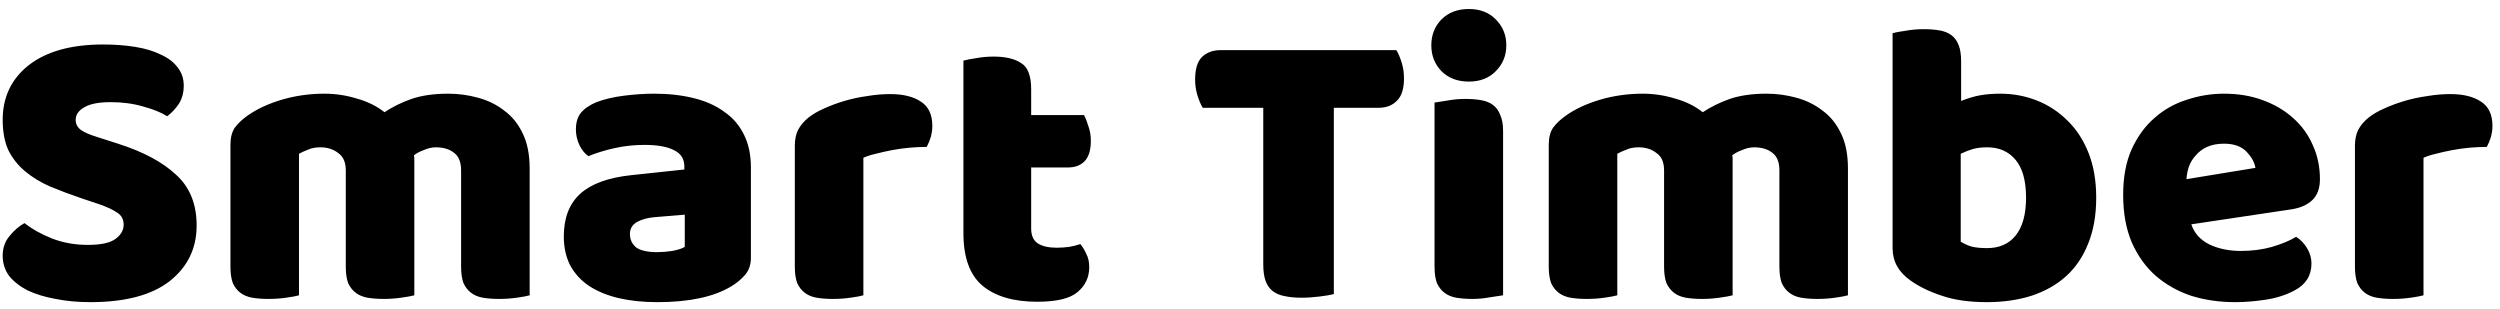 <?xml version="1.0" encoding="UTF-8"?> <svg xmlns="http://www.w3.org/2000/svg" width="186" height="23" viewBox="0 0 186 23" fill="none"> <path d="M6.11 14.77C5.23 14.47 4.43 14.17 3.71 13.87C2.99 13.55 2.37 13.17 1.85 12.73C1.33 12.29 0.92 11.77 0.62 11.17C0.34 10.55 0.2 9.8 0.2 8.92C0.2 7.22 0.85 5.86 2.15 4.84C3.47 3.82 5.31 3.31 7.67 3.31C8.53 3.31 9.33 3.37 10.07 3.49C10.81 3.61 11.44 3.8 11.96 4.06C12.5 4.3 12.92 4.62 13.22 5.02C13.52 5.4 13.67 5.85 13.67 6.37C13.67 6.89 13.55 7.34 13.31 7.72C13.07 8.08 12.78 8.39 12.44 8.65C12 8.37 11.41 8.13 10.67 7.93C9.93 7.71 9.12 7.6 8.24 7.6C7.34 7.6 6.68 7.73 6.26 7.99C5.84 8.23 5.63 8.54 5.63 8.92C5.63 9.22 5.76 9.47 6.02 9.67C6.28 9.85 6.67 10.02 7.19 10.18L8.78 10.69C10.66 11.29 12.1 12.06 13.1 13C14.12 13.92 14.63 15.18 14.63 16.78C14.63 18.48 13.96 19.86 12.62 20.92C11.28 21.96 9.31 22.48 6.71 22.48C5.79 22.48 4.93 22.4 4.13 22.24C3.35 22.1 2.66 21.89 2.06 21.61C1.48 21.31 1.02 20.95 0.68 20.53C0.36 20.09 0.2 19.59 0.2 19.03C0.2 18.45 0.37 17.96 0.71 17.56C1.05 17.14 1.42 16.82 1.82 16.6C2.38 17.04 3.06 17.42 3.86 17.74C4.68 18.06 5.57 18.22 6.53 18.22C7.51 18.22 8.2 18.07 8.6 17.77C9 17.47 9.2 17.12 9.2 16.72C9.2 16.32 9.04 16.02 8.72 15.82C8.4 15.6 7.95 15.39 7.37 15.19L6.11 14.77ZM24.136 6.97C24.956 6.97 25.756 7.09 26.535 7.33C27.335 7.55 28.026 7.89 28.605 8.35C29.206 7.95 29.875 7.62 30.616 7.36C31.375 7.1 32.285 6.97 33.346 6.97C34.105 6.97 34.846 7.07 35.566 7.27C36.306 7.47 36.956 7.79 37.516 8.23C38.096 8.65 38.556 9.22 38.895 9.94C39.236 10.64 39.406 11.5 39.406 12.52V21.97C39.206 22.03 38.886 22.09 38.446 22.15C38.026 22.21 37.586 22.24 37.126 22.24C36.685 22.24 36.285 22.21 35.925 22.15C35.586 22.09 35.295 21.97 35.056 21.79C34.816 21.61 34.626 21.37 34.486 21.07C34.365 20.75 34.306 20.34 34.306 19.84V12.67C34.306 12.07 34.136 11.64 33.795 11.38C33.456 11.1 32.995 10.96 32.416 10.96C32.136 10.96 31.835 11.03 31.515 11.17C31.195 11.29 30.956 11.42 30.796 11.56C30.816 11.64 30.826 11.72 30.826 11.8C30.826 11.86 30.826 11.92 30.826 11.98V21.97C30.605 22.03 30.276 22.09 29.835 22.15C29.416 22.21 28.985 22.24 28.546 22.24C28.105 22.24 27.706 22.21 27.346 22.15C27.006 22.09 26.715 21.97 26.476 21.79C26.235 21.61 26.046 21.37 25.905 21.07C25.785 20.75 25.726 20.34 25.726 19.84V12.67C25.726 12.07 25.535 11.64 25.155 11.38C24.796 11.1 24.355 10.96 23.835 10.96C23.476 10.96 23.166 11.02 22.905 11.14C22.645 11.24 22.425 11.34 22.245 11.44V21.97C22.046 22.03 21.726 22.09 21.285 22.15C20.866 22.21 20.425 22.24 19.965 22.24C19.526 22.24 19.125 22.21 18.765 22.15C18.425 22.09 18.136 21.97 17.895 21.79C17.655 21.61 17.465 21.37 17.326 21.07C17.206 20.75 17.145 20.34 17.145 19.84V10.78C17.145 10.24 17.256 9.81 17.476 9.49C17.715 9.17 18.035 8.87 18.436 8.59C19.116 8.11 19.956 7.72 20.956 7.42C21.976 7.12 23.035 6.97 24.136 6.97ZM48.907 18.76C49.247 18.76 49.617 18.73 50.017 18.67C50.437 18.59 50.747 18.49 50.947 18.37V15.97L48.787 16.15C48.227 16.19 47.767 16.31 47.407 16.51C47.047 16.71 46.867 17.01 46.867 17.41C46.867 17.81 47.017 18.14 47.317 18.4C47.637 18.64 48.167 18.76 48.907 18.76ZM48.667 6.97C49.747 6.97 50.727 7.08 51.607 7.3C52.507 7.52 53.267 7.86 53.887 8.32C54.527 8.76 55.017 9.33 55.357 10.03C55.697 10.71 55.867 11.52 55.867 12.46V19.18C55.867 19.7 55.717 20.13 55.417 20.47C55.137 20.79 54.797 21.07 54.397 21.31C53.097 22.09 51.267 22.48 48.907 22.48C47.847 22.48 46.887 22.38 46.027 22.18C45.187 21.98 44.457 21.68 43.837 21.28C43.237 20.88 42.767 20.37 42.427 19.75C42.107 19.13 41.947 18.41 41.947 17.59C41.947 16.21 42.357 15.15 43.177 14.41C43.997 13.67 45.267 13.21 46.987 13.03L50.917 12.61V12.4C50.917 11.82 50.657 11.41 50.137 11.17C49.637 10.91 48.907 10.78 47.947 10.78C47.187 10.78 46.447 10.86 45.727 11.02C45.007 11.18 44.357 11.38 43.777 11.62C43.517 11.44 43.297 11.17 43.117 10.81C42.937 10.43 42.847 10.04 42.847 9.64C42.847 9.12 42.967 8.71 43.207 8.41C43.467 8.09 43.857 7.82 44.377 7.6C44.957 7.38 45.637 7.22 46.417 7.12C47.217 7.02 47.967 6.97 48.667 6.97ZM64.235 21.97C64.035 22.03 63.715 22.09 63.275 22.15C62.855 22.21 62.415 22.24 61.955 22.24C61.515 22.24 61.115 22.21 60.755 22.15C60.415 22.09 60.125 21.97 59.885 21.79C59.645 21.61 59.455 21.37 59.315 21.07C59.195 20.75 59.135 20.34 59.135 19.84V10.84C59.135 10.38 59.215 9.99 59.375 9.67C59.555 9.33 59.805 9.03 60.125 8.77C60.445 8.51 60.835 8.28 61.295 8.08C61.775 7.86 62.285 7.67 62.825 7.51C63.365 7.35 63.925 7.23 64.505 7.15C65.085 7.05 65.665 7 66.245 7C67.205 7 67.965 7.19 68.525 7.57C69.085 7.93 69.365 8.53 69.365 9.37C69.365 9.65 69.325 9.93 69.245 10.21C69.165 10.47 69.065 10.71 68.945 10.93C68.525 10.93 68.095 10.95 67.655 10.99C67.215 11.03 66.785 11.09 66.365 11.17C65.945 11.25 65.545 11.34 65.165 11.44C64.805 11.52 64.495 11.62 64.235 11.74V21.97ZM76.719 16.99C76.719 17.51 76.879 17.88 77.199 18.1C77.539 18.32 78.009 18.43 78.609 18.43C78.909 18.43 79.219 18.41 79.539 18.37C79.859 18.31 80.139 18.24 80.379 18.16C80.559 18.38 80.709 18.63 80.829 18.91C80.969 19.17 81.039 19.49 81.039 19.87C81.039 20.63 80.749 21.25 80.169 21.73C79.609 22.21 78.609 22.45 77.169 22.45C75.409 22.45 74.049 22.05 73.089 21.25C72.149 20.45 71.679 19.15 71.679 17.35V4.51C71.899 4.45 72.209 4.39 72.609 4.33C73.029 4.25 73.469 4.21 73.929 4.21C74.809 4.21 75.489 4.37 75.969 4.69C76.469 4.99 76.719 5.64 76.719 6.64V8.56H80.649C80.769 8.78 80.879 9.06 80.979 9.4C81.099 9.72 81.159 10.08 81.159 10.48C81.159 11.18 80.999 11.69 80.679 12.01C80.379 12.31 79.969 12.46 79.449 12.46H76.719V16.99ZM89.487 8.02C89.347 7.8 89.217 7.5 89.097 7.12C88.977 6.74 88.917 6.34 88.917 5.92C88.917 5.14 89.087 4.58 89.427 4.24C89.787 3.9 90.247 3.73 90.807 3.73H103.887C104.027 3.95 104.157 4.25 104.277 4.63C104.397 5.01 104.457 5.41 104.457 5.83C104.457 6.61 104.277 7.17 103.917 7.51C103.577 7.85 103.127 8.02 102.567 8.02H99.237V21.88C99.017 21.94 98.667 22 98.187 22.06C97.727 22.12 97.267 22.15 96.807 22.15C96.347 22.15 95.937 22.11 95.577 22.03C95.237 21.97 94.947 21.85 94.707 21.67C94.467 21.49 94.287 21.24 94.167 20.92C94.047 20.6 93.987 20.18 93.987 19.66V8.02H89.487ZM106.49 3.37C106.49 2.61 106.74 1.97 107.24 1.45C107.76 0.93 108.44 0.67 109.28 0.67C110.12 0.67 110.79 0.93 111.29 1.45C111.81 1.97 112.07 2.61 112.07 3.37C112.07 4.13 111.81 4.77 111.29 5.29C110.79 5.81 110.12 6.07 109.28 6.07C108.44 6.07 107.76 5.81 107.24 5.29C106.74 4.77 106.49 4.13 106.49 3.37ZM111.83 21.97C111.61 22.01 111.28 22.06 110.84 22.12C110.42 22.2 109.99 22.24 109.55 22.24C109.11 22.24 108.71 22.21 108.35 22.15C108.01 22.09 107.72 21.97 107.48 21.79C107.24 21.61 107.05 21.37 106.91 21.07C106.79 20.75 106.73 20.34 106.73 19.84V7.63C106.95 7.59 107.27 7.54 107.69 7.48C108.13 7.4 108.57 7.36 109.01 7.36C109.45 7.36 109.84 7.39 110.18 7.45C110.54 7.51 110.84 7.63 111.08 7.81C111.32 7.99 111.5 8.24 111.62 8.56C111.76 8.86 111.83 9.26 111.83 9.76V21.97ZM122.217 6.97C123.037 6.97 123.837 7.09 124.617 7.33C125.417 7.55 126.107 7.89 126.687 8.35C127.287 7.95 127.957 7.62 128.697 7.36C129.457 7.1 130.367 6.97 131.427 6.97C132.187 6.97 132.927 7.07 133.647 7.27C134.387 7.47 135.037 7.79 135.597 8.23C136.177 8.65 136.637 9.22 136.977 9.94C137.317 10.64 137.487 11.5 137.487 12.52V21.97C137.287 22.03 136.967 22.09 136.527 22.15C136.107 22.21 135.667 22.24 135.207 22.24C134.767 22.24 134.367 22.21 134.007 22.15C133.667 22.09 133.377 21.97 133.137 21.79C132.897 21.61 132.707 21.37 132.567 21.07C132.447 20.75 132.387 20.34 132.387 19.84V12.67C132.387 12.07 132.217 11.64 131.877 11.38C131.537 11.1 131.077 10.96 130.497 10.96C130.217 10.96 129.917 11.03 129.597 11.17C129.277 11.29 129.037 11.42 128.877 11.56C128.897 11.64 128.907 11.72 128.907 11.8C128.907 11.86 128.907 11.92 128.907 11.98V21.97C128.687 22.03 128.357 22.09 127.917 22.15C127.497 22.21 127.067 22.24 126.627 22.24C126.187 22.24 125.787 22.21 125.427 22.15C125.087 22.09 124.797 21.97 124.557 21.79C124.317 21.61 124.127 21.37 123.987 21.07C123.867 20.75 123.807 20.34 123.807 19.84V12.67C123.807 12.07 123.617 11.64 123.237 11.38C122.877 11.1 122.437 10.96 121.917 10.96C121.557 10.96 121.247 11.02 120.987 11.14C120.727 11.24 120.507 11.34 120.327 11.44V21.97C120.127 22.03 119.807 22.09 119.367 22.15C118.947 22.21 118.507 22.24 118.047 22.24C117.607 22.24 117.207 22.21 116.847 22.15C116.507 22.09 116.217 21.97 115.977 21.79C115.737 21.61 115.547 21.37 115.407 21.07C115.287 20.75 115.227 20.34 115.227 19.84V10.78C115.227 10.24 115.337 9.81 115.557 9.49C115.797 9.17 116.117 8.87 116.517 8.59C117.197 8.11 118.037 7.72 119.037 7.42C120.057 7.12 121.117 6.97 122.217 6.97ZM140.808 2.47C141.008 2.41 141.328 2.35 141.768 2.29C142.208 2.21 142.658 2.17 143.118 2.17C143.558 2.17 143.948 2.2 144.288 2.26C144.648 2.32 144.948 2.44 145.188 2.62C145.428 2.8 145.608 3.05 145.728 3.37C145.848 3.67 145.908 4.07 145.908 4.57V7.51C146.408 7.31 146.878 7.17 147.318 7.09C147.778 7.01 148.278 6.97 148.818 6.97C149.778 6.97 150.688 7.14 151.548 7.48C152.408 7.82 153.168 8.32 153.828 8.98C154.488 9.62 155.008 10.42 155.388 11.38C155.768 12.34 155.958 13.45 155.958 14.71C155.958 16.01 155.758 17.15 155.358 18.13C154.978 19.09 154.438 19.89 153.738 20.53C153.038 21.17 152.178 21.66 151.158 22C150.158 22.32 149.048 22.48 147.828 22.48C146.508 22.48 145.388 22.32 144.468 22C143.548 21.7 142.768 21.32 142.128 20.86C141.248 20.24 140.808 19.44 140.808 18.46V2.47ZM147.828 18.46C148.748 18.46 149.458 18.15 149.958 17.53C150.478 16.89 150.738 15.95 150.738 14.71C150.738 13.45 150.478 12.51 149.958 11.89C149.438 11.27 148.738 10.96 147.858 10.96C147.458 10.96 147.108 11 146.808 11.08C146.528 11.16 146.218 11.28 145.878 11.44V17.98C146.098 18.12 146.358 18.24 146.658 18.34C146.978 18.42 147.368 18.46 147.828 18.46ZM166.303 22.48C165.123 22.48 164.023 22.32 163.003 22C162.003 21.66 161.123 21.16 160.363 20.5C159.623 19.84 159.033 19.01 158.593 18.01C158.173 17.01 157.963 15.84 157.963 14.5C157.963 13.18 158.173 12.05 158.593 11.11C159.033 10.15 159.603 9.37 160.303 8.77C161.003 8.15 161.803 7.7 162.703 7.42C163.603 7.12 164.523 6.97 165.463 6.97C166.523 6.97 167.483 7.13 168.343 7.45C169.223 7.77 169.973 8.21 170.593 8.77C171.233 9.33 171.723 10 172.063 10.78C172.423 11.56 172.603 12.41 172.603 13.33C172.603 14.01 172.413 14.53 172.033 14.89C171.653 15.25 171.123 15.48 170.443 15.58L163.033 16.69C163.253 17.35 163.703 17.85 164.383 18.19C165.063 18.51 165.843 18.67 166.723 18.67C167.543 18.67 168.313 18.57 169.033 18.37C169.773 18.15 170.373 17.9 170.833 17.62C171.153 17.82 171.423 18.1 171.643 18.46C171.863 18.82 171.973 19.2 171.973 19.6C171.973 20.5 171.553 21.17 170.713 21.61C170.073 21.95 169.353 22.18 168.553 22.3C167.753 22.42 167.003 22.48 166.303 22.48ZM165.463 10.69C164.983 10.69 164.563 10.77 164.203 10.93C163.863 11.09 163.583 11.3 163.363 11.56C163.143 11.8 162.973 12.08 162.853 12.4C162.753 12.7 162.693 13.01 162.673 13.33L167.803 12.49C167.743 12.09 167.523 11.69 167.143 11.29C166.763 10.89 166.203 10.69 165.463 10.69ZM180.308 21.97C180.108 22.03 179.788 22.09 179.348 22.15C178.928 22.21 178.488 22.24 178.028 22.24C177.588 22.24 177.188 22.21 176.828 22.15C176.488 22.09 176.198 21.97 175.958 21.79C175.718 21.61 175.528 21.37 175.388 21.07C175.268 20.75 175.208 20.34 175.208 19.84V10.84C175.208 10.38 175.288 9.99 175.448 9.67C175.628 9.33 175.878 9.03 176.198 8.77C176.518 8.51 176.908 8.28 177.368 8.08C177.848 7.86 178.358 7.67 178.898 7.51C179.438 7.35 179.998 7.23 180.578 7.15C181.158 7.05 181.738 7 182.318 7C183.278 7 184.038 7.19 184.598 7.57C185.158 7.93 185.438 8.53 185.438 9.37C185.438 9.65 185.398 9.93 185.318 10.21C185.238 10.47 185.138 10.71 185.018 10.93C184.598 10.93 184.168 10.95 183.728 10.99C183.288 11.03 182.858 11.09 182.438 11.17C182.018 11.25 181.618 11.34 181.238 11.44C180.878 11.52 180.568 11.62 180.308 11.74V21.97Z" fill="black"></path> </svg> 